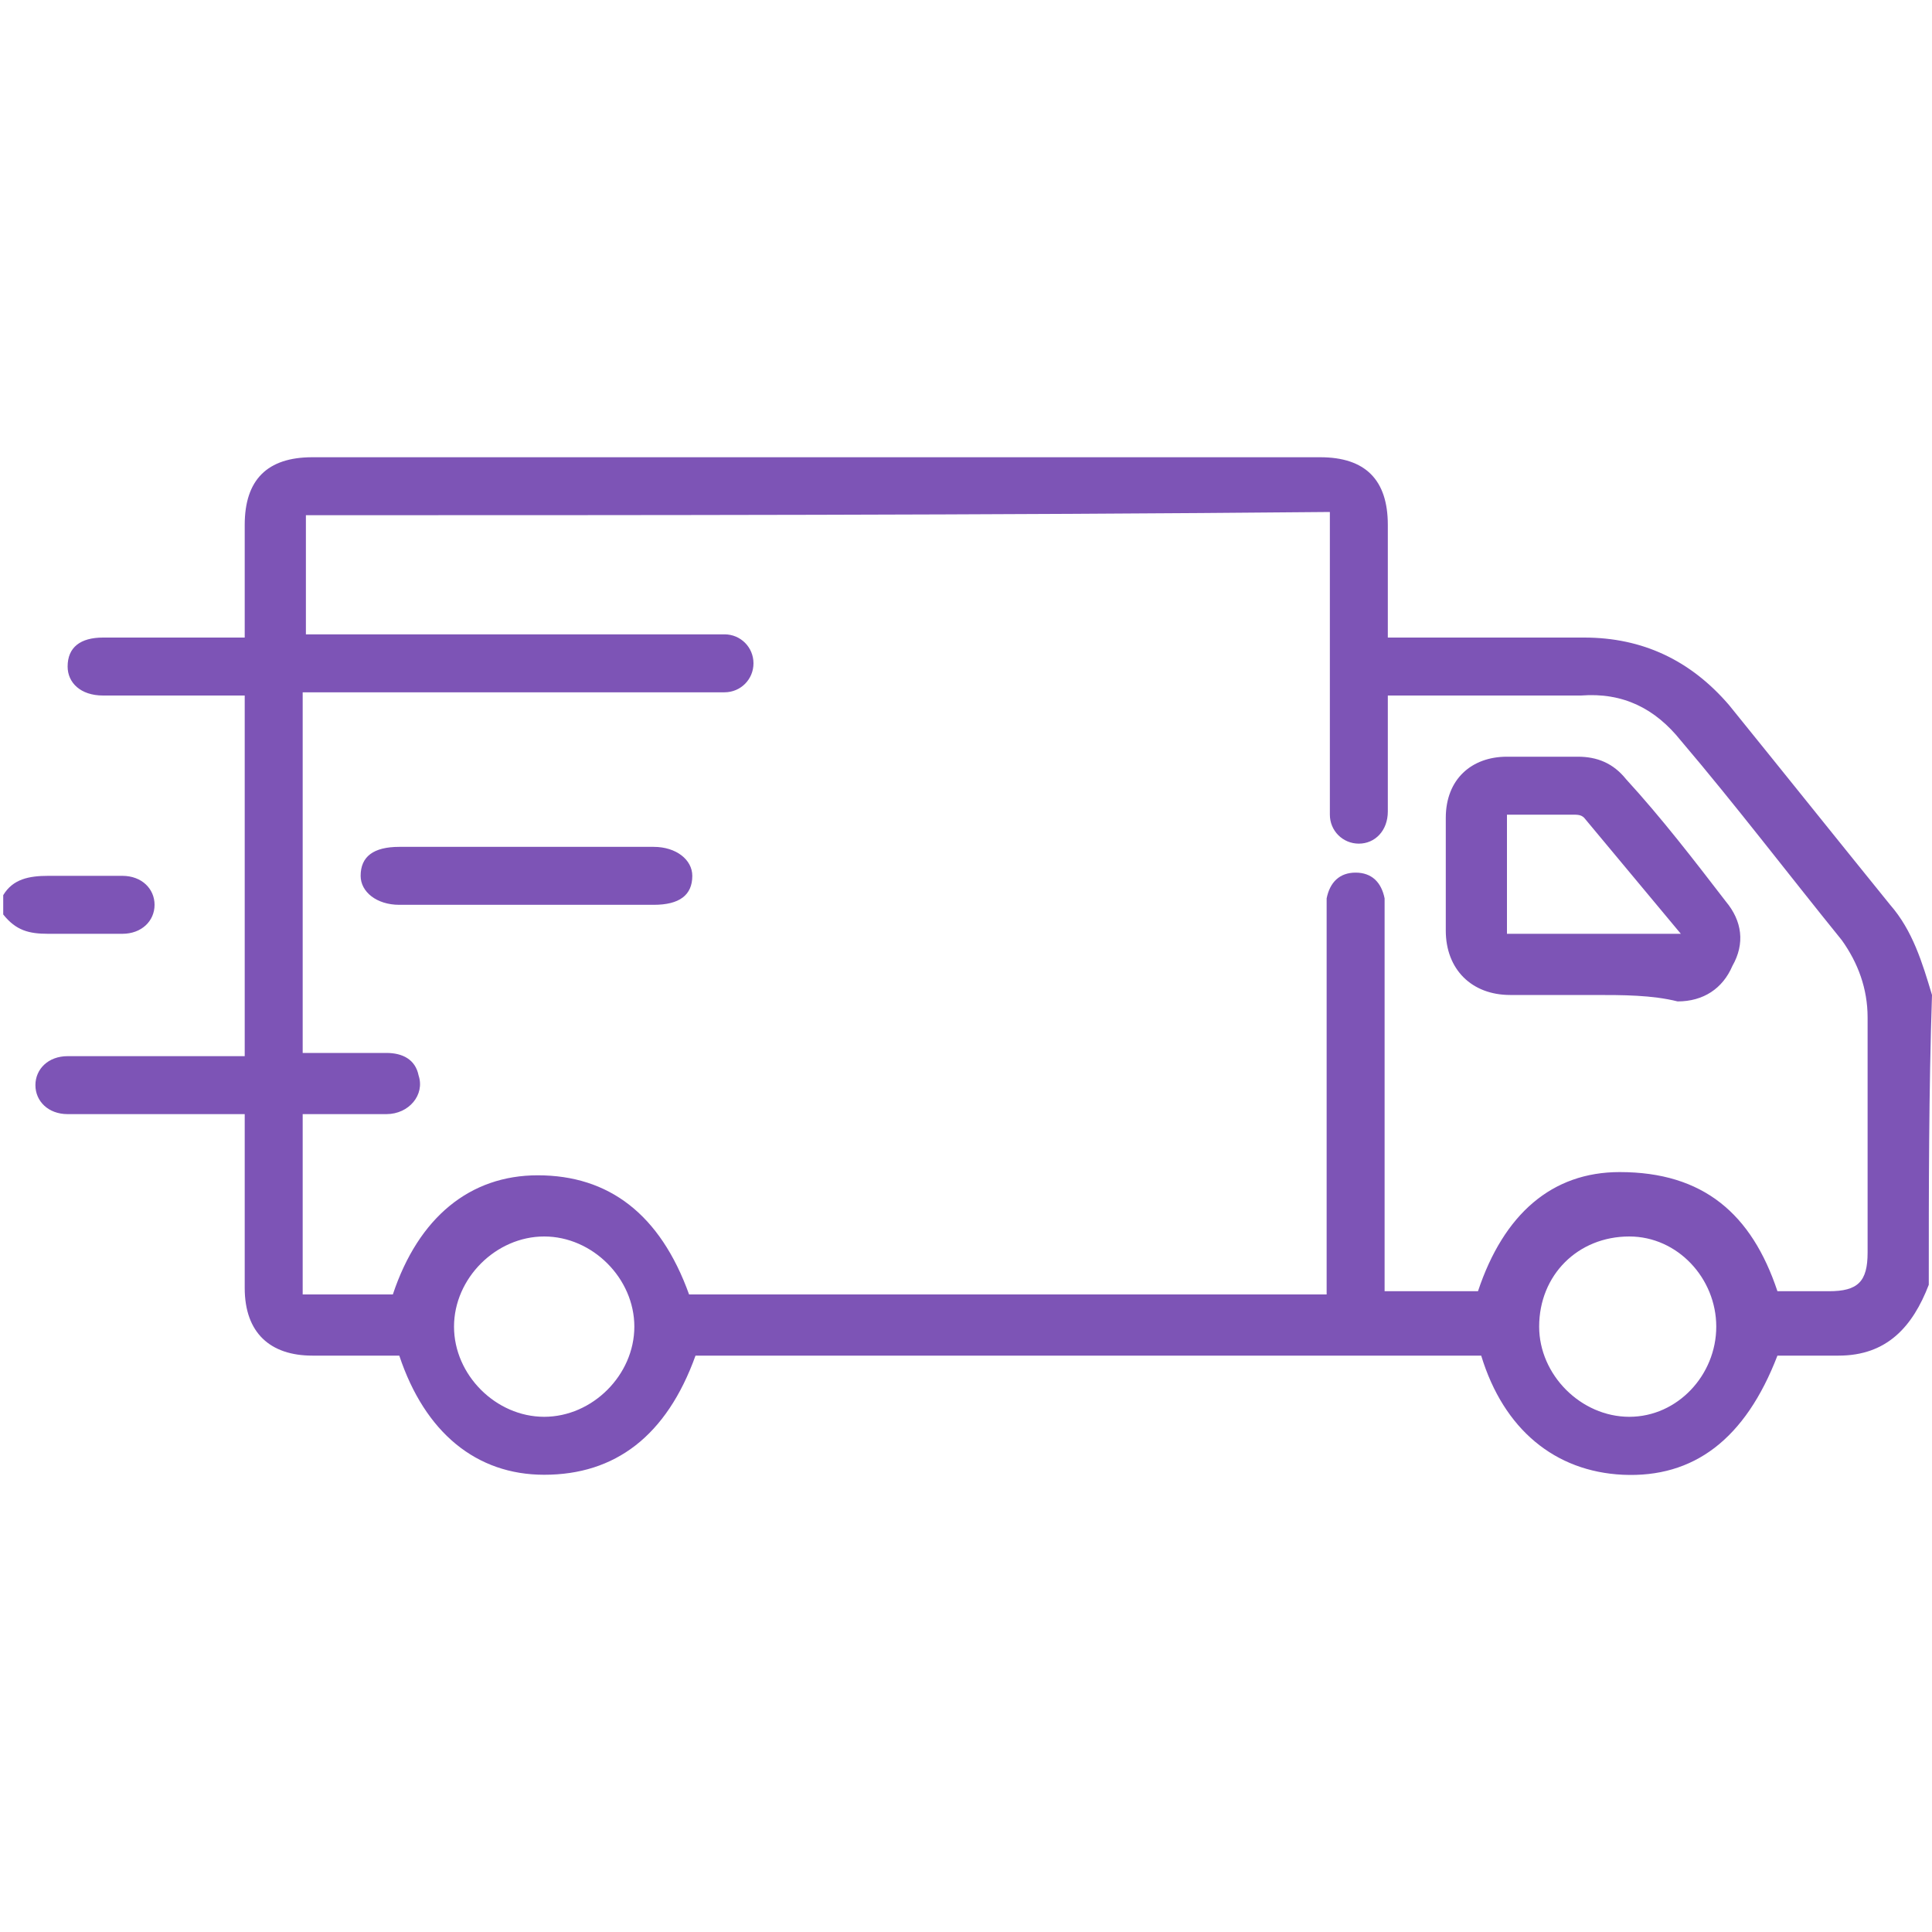 <?xml version="1.0" encoding="utf-8"?>
<!-- Generator: Adobe Illustrator 27.4.0, SVG Export Plug-In . SVG Version: 6.00 Build 0)  -->
<svg version="1.1" id="Layer_1" xmlns="http://www.w3.org/2000/svg" xmlns:xlink="http://www.w3.org/1999/xlink" x="0px" y="0px"
	 viewBox="0 0 60 60" style="enable-background:new 0 0 60 60;" xml:space="preserve">
<style type="text/css">
	.st0{fill:#7D54B6;}
</style>
<g>
	<path class="st0" d="M59.9,39.9c-0.5,1.3-1.3,2.2-2.8,2.2c-0.6,0-1.3,0-1.9,0c-1,2.6-2.6,3.8-4.8,3.7c-2.1-0.1-3.7-1.4-4.4-3.7
		c-8.1,0-16.3,0-24.4,0c-0.9,2.5-2.5,3.7-4.7,3.7c-2.1,0-3.7-1.3-4.5-3.7c-0.9,0-1.8,0-2.7,0c-1.3,0-2.1-0.7-2.1-2.1
		c0-1.6,0-3.2,0-4.8c0-0.2,0-0.4,0-0.6c-1.4,0-2.8,0-4.2,0c-0.5,0-0.9,0-1.3,0c-0.6,0-1-0.4-1-0.9c0-0.5,0.4-0.9,1-0.9
		c1.8,0,3.6,0,5.5,0c0-3.7,0-7.4,0-11.2c-0.7,0-1.4,0-2.1,0c-0.8,0-1.6,0-2.3,0c-0.7,0-1.1-0.4-1.1-0.9c0-0.6,0.4-0.9,1.1-0.9
		c1.3,0,2.6,0,3.8,0c0.2,0,0.4,0,0.6,0c0-1.2,0-2.3,0-3.5c0-1.4,0.7-2.1,2.1-2.1c10.4,0,20.9,0,31.3,0c1.4,0,2.1,0.7,2.1,2.1
		c0,1.1,0,2.3,0,3.5c0.2,0,0.5,0,0.7,0c1.8,0,3.6,0,5.4,0c1.8,0,3.3,0.7,4.5,2.1c1.7,2.1,3.3,4.1,5,6.2c0.7,0.8,1,1.8,1.3,2.8
		C59.9,33.9,59.9,36.9,59.9,39.9z M41.2,40.2c0-0.3,0-0.5,0-0.7c0-3.7,0-7.3,0-11c0-0.2,0-0.4,0-0.6c0.1-0.5,0.4-0.8,0.9-0.8
		s0.8,0.3,0.9,0.8c0,0.2,0,0.4,0,0.6c0,3.7,0,7.3,0,11c0,0.2,0,0.4,0,0.6c1,0,1.9,0,2.9,0c0.8-2.4,2.3-3.7,4.4-3.7
		c2.6,0,4.1,1.3,4.9,3.7c0.6,0,1.1,0,1.6,0c0.9,0,1.2-0.3,1.2-1.2c0-2.4,0-4.9,0-7.3c0-0.9-0.3-1.7-0.8-2.4c-1.7-2.1-3.3-4.2-5-6.2
		c-0.8-1-1.8-1.5-3.1-1.4c-1.8,0-3.7,0-5.5,0c-0.2,0-0.3,0-0.5,0c0,0.3,0,0.5,0,0.7c0,1,0,1.9,0,2.9c0,0.6-0.4,1-0.9,1
		c-0.5,0-0.9-0.4-0.9-0.9c0-0.2,0-0.3,0-0.5c0-2.7,0-5.4,0-8.2c0-0.2,0-0.4,0-0.7C30.6,16,20,16,9.5,16c0,1.2,0,2.5,0,3.7
		c0.2,0,0.5,0,0.7,0c4,0,7.9,0,11.8,0c0.2,0,0.4,0,0.5,0c0.5,0,0.9,0.4,0.9,0.9s-0.4,0.9-0.9,0.9c-0.2,0-0.3,0-0.5,0c-4,0-8,0-12,0
		c-0.2,0-0.4,0-0.6,0c0,3.8,0,7.5,0,11.2c0.9,0,1.8,0,2.6,0c0.5,0,0.9,0.2,1,0.7c0.2,0.6-0.3,1.2-1,1.2c-0.9,0-1.8,0-2.6,0
		c0,1.9,0,3.8,0,5.6c1,0,1.9,0,2.8,0c0.8-2.4,2.4-3.7,4.5-3.7c2.2,0,3.8,1.2,4.7,3.7C28,40.2,34.6,40.2,41.2,40.2z M16.9,44
		c1.5,0,2.8-1.3,2.8-2.8c0-1.5-1.3-2.8-2.8-2.8c-1.5,0-2.8,1.3-2.8,2.8C14.1,42.7,15.4,44,16.9,44z M53.3,41.2
		c0-1.5-1.2-2.8-2.7-2.8c-1.6,0-2.8,1.2-2.8,2.8c0,1.5,1.3,2.8,2.8,2.8C52.1,44,53.3,42.7,53.3,41.2z"/>
	<path class="st0" d="M0.1,27.8c0.3-0.5,0.8-0.6,1.4-0.6c0.7,0,1.5,0,2.3,0c0.6,0,1,0.4,1,0.9c0,0.5-0.4,0.9-1,0.9
		c-0.8,0-1.5,0-2.3,0c-0.6,0-1-0.1-1.4-0.6C0.1,28.2,0.1,28,0.1,27.8z"/>
	<path class="st0" d="M49.5,30.9c-0.9,0-1.7,0-2.6,0c-1.2,0-2-0.8-2-2c0-1.2,0-2.4,0-3.5c0-1.2,0.8-1.9,1.9-1.9c0.7,0,1.5,0,2.2,0
		c0.6,0,1.1,0.2,1.5,0.7c1.1,1.2,2.1,2.5,3.1,3.8c0.5,0.6,0.6,1.3,0.2,2c-0.3,0.7-0.9,1.1-1.7,1.1C51.3,30.9,50.4,30.9,49.5,30.9z
		 M46.8,25.3c0,1.3,0,2.5,0,3.7c1.8,0,3.5,0,5.4,0c-1-1.2-2-2.4-3-3.6c-0.1-0.1-0.2-0.1-0.4-0.1C48.2,25.3,47.6,25.3,46.8,25.3z"/>
	<path class="st0" d="M16.4,28.1c-1.3,0-2.6,0-4,0c-0.7,0-1.2-0.4-1.2-0.9c0-0.6,0.4-0.9,1.2-0.9c2.6,0,5.3,0,7.9,0
		c0.7,0,1.2,0.4,1.2,0.9c0,0.6-0.4,0.9-1.2,0.9C19.1,28.1,17.8,28.1,16.4,28.1z"/>
</g>
</svg>
